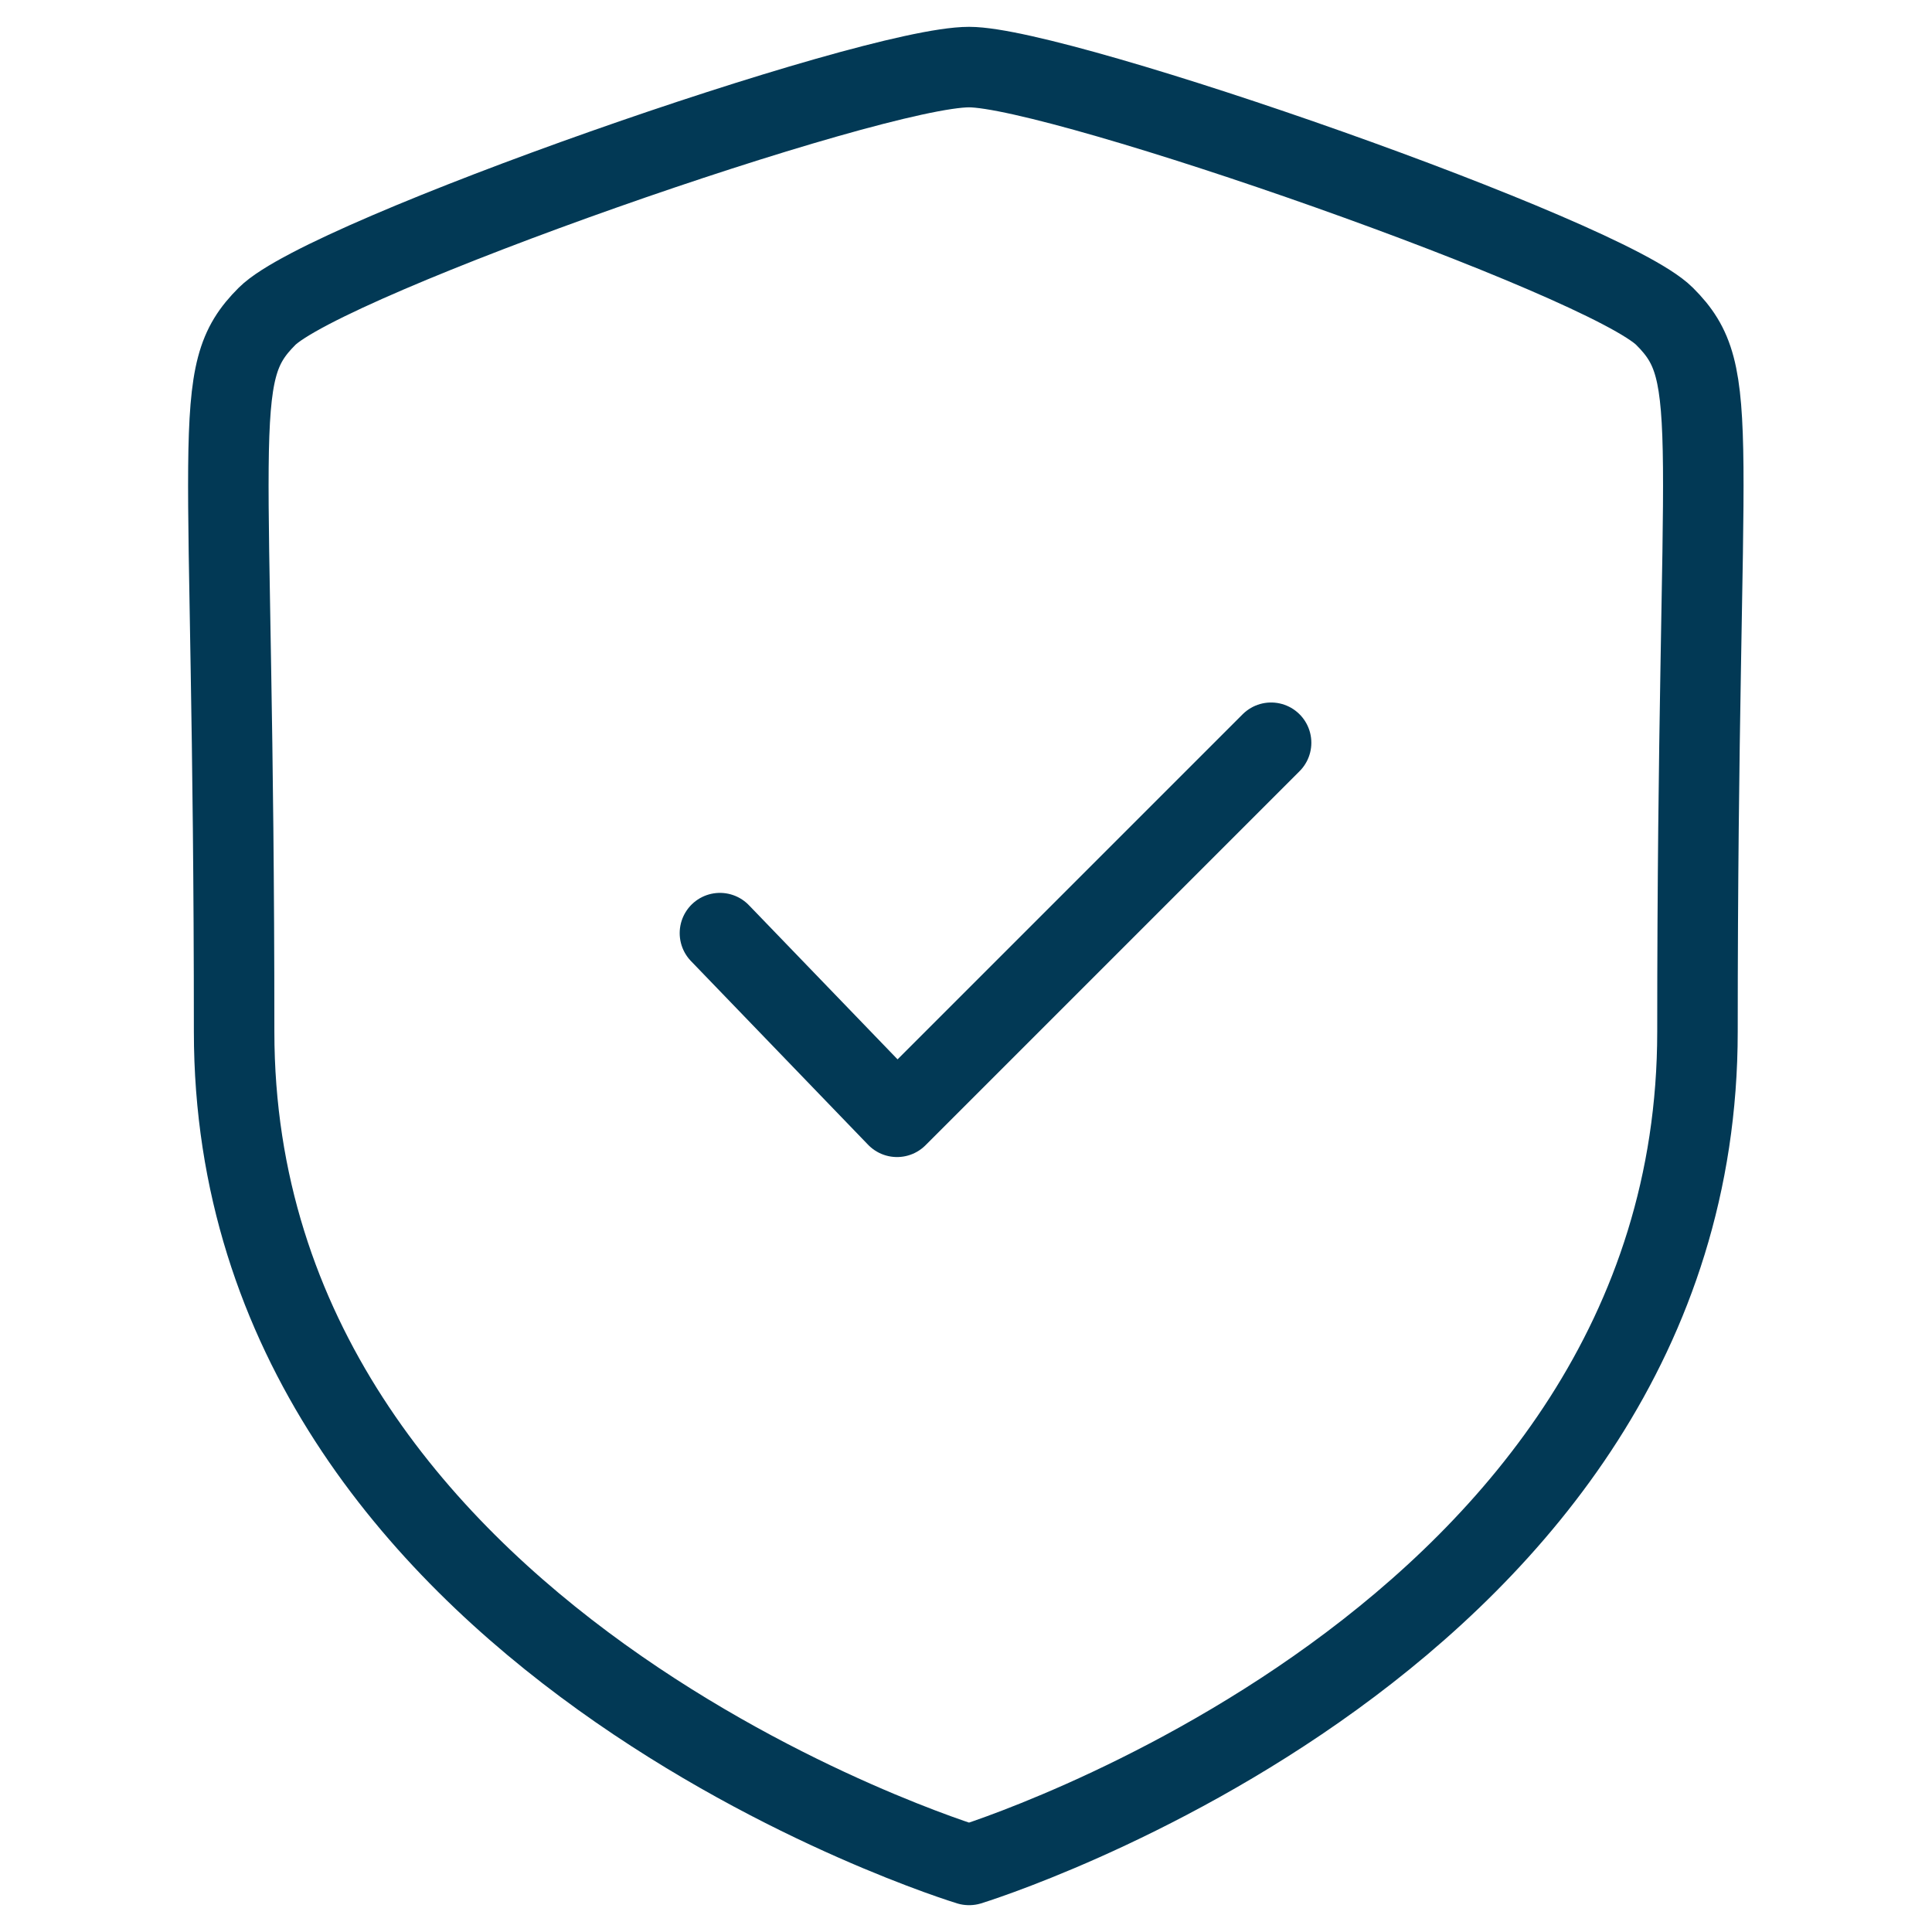 <svg viewBox="0 0 144 144" xmlns="http://www.w3.org/2000/svg" data-name="Layer 1" id="Layer_1">
  <defs>
    <style>
      .cls-1 {
        fill: #fff;
      }

      .cls-2 {
        fill: none;
        stroke: #023955;
        stroke-linecap: round;
        stroke-linejoin: round;
        stroke-width: 6px;
      }
    </style>
  </defs>
  <rect height="144" width="144" y="0" class="cls-1"></rect>
  <g>
    <path d="M72.24,139s54.28-16.63,54.28-62.11,1.96-48.91-2.45-53.31c-4.4-4.4-44.99-18.58-51.84-18.58-7.34,0-47.93,14.18-52.33,18.58s-2.45,7.82-2.45,53.31,54.77,62.11,54.77,62.11Z" class="cls-2"></path>
    <path d="M53.66,69.55l13.2,13.69,27.88-27.88" class="cls-2"></path>
  </g>
</svg>